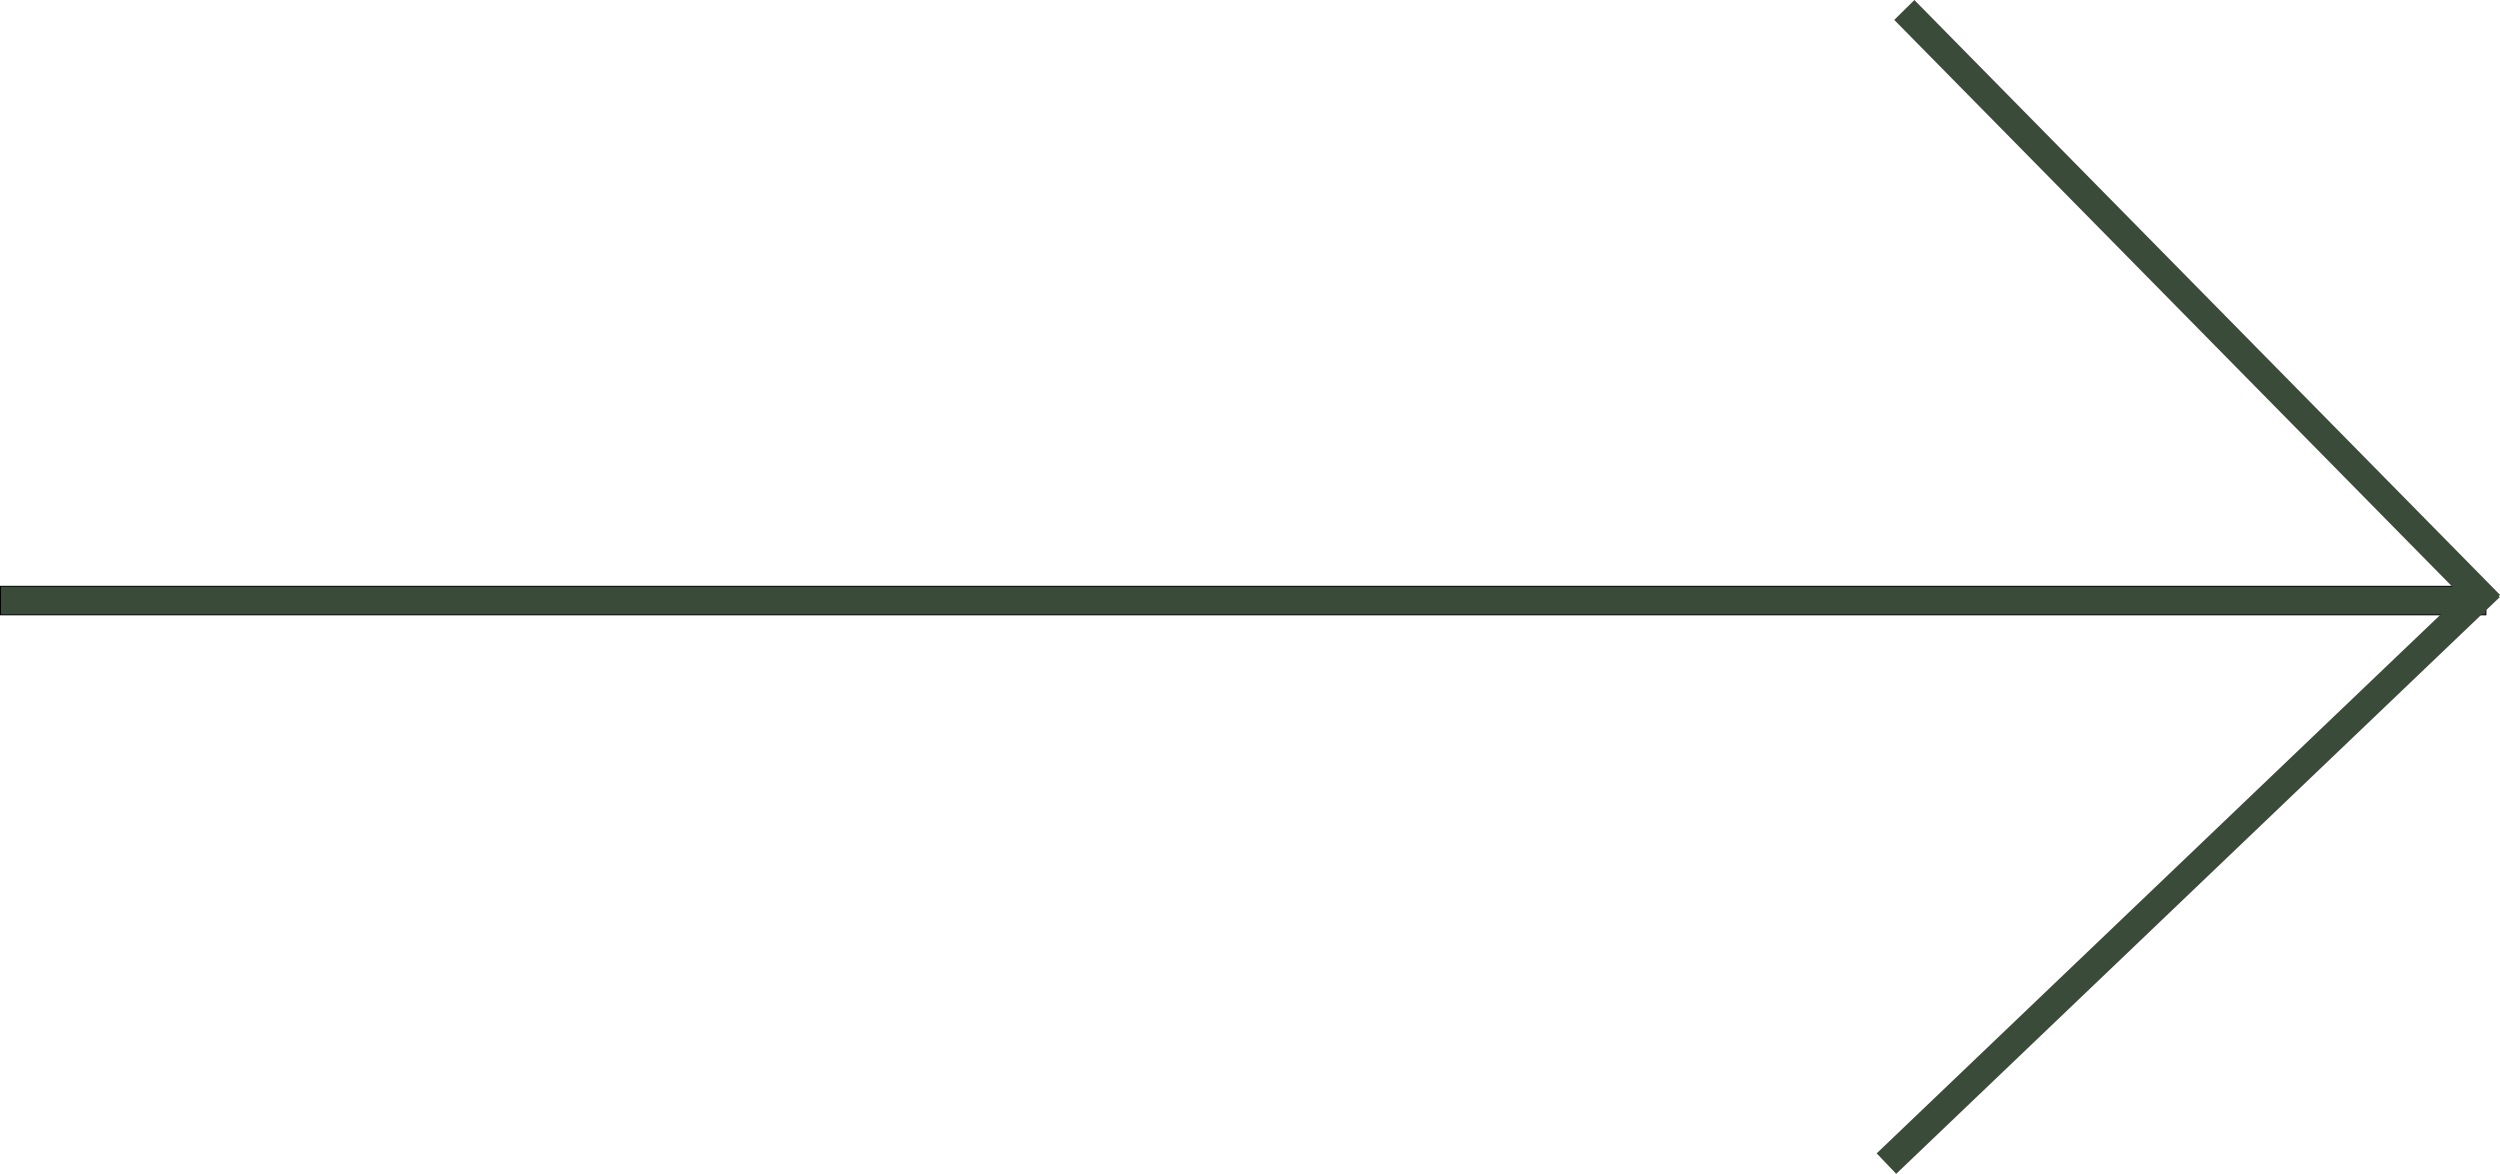 <svg id="Fleche" xmlns="http://www.w3.org/2000/svg" width="541.391" height="254.19" viewBox="0 0 541.391 254.19">
  <defs>
    <style>
      .cls-1, .cls-2 {
        fill: #3a4b39;
        fill-rule: evenodd;
      }

      .cls-1 {
        stroke: #000;
        stroke-width: 0.22px;
      }
    </style>
  </defs>
  <path class="cls-1" d="M289,7004.28H827.227v6.17H289v-6.17Z" transform="translate(-288.89 -6877.31)"/>
  <path class="cls-2" d="M703.463,6877.32l126.828,128.82-4.366,4.29L699.1,6881.62Z" transform="translate(-288.89 -6877.31)"/>
  <path id="Rectangle_7_copie" data-name="Rectangle 7 copie" class="cls-2" d="M695.293,7127.08l130.7-124.88,4.234,4.43-130.7,124.88Z" transform="translate(-288.89 -6877.31)"/>
</svg>
